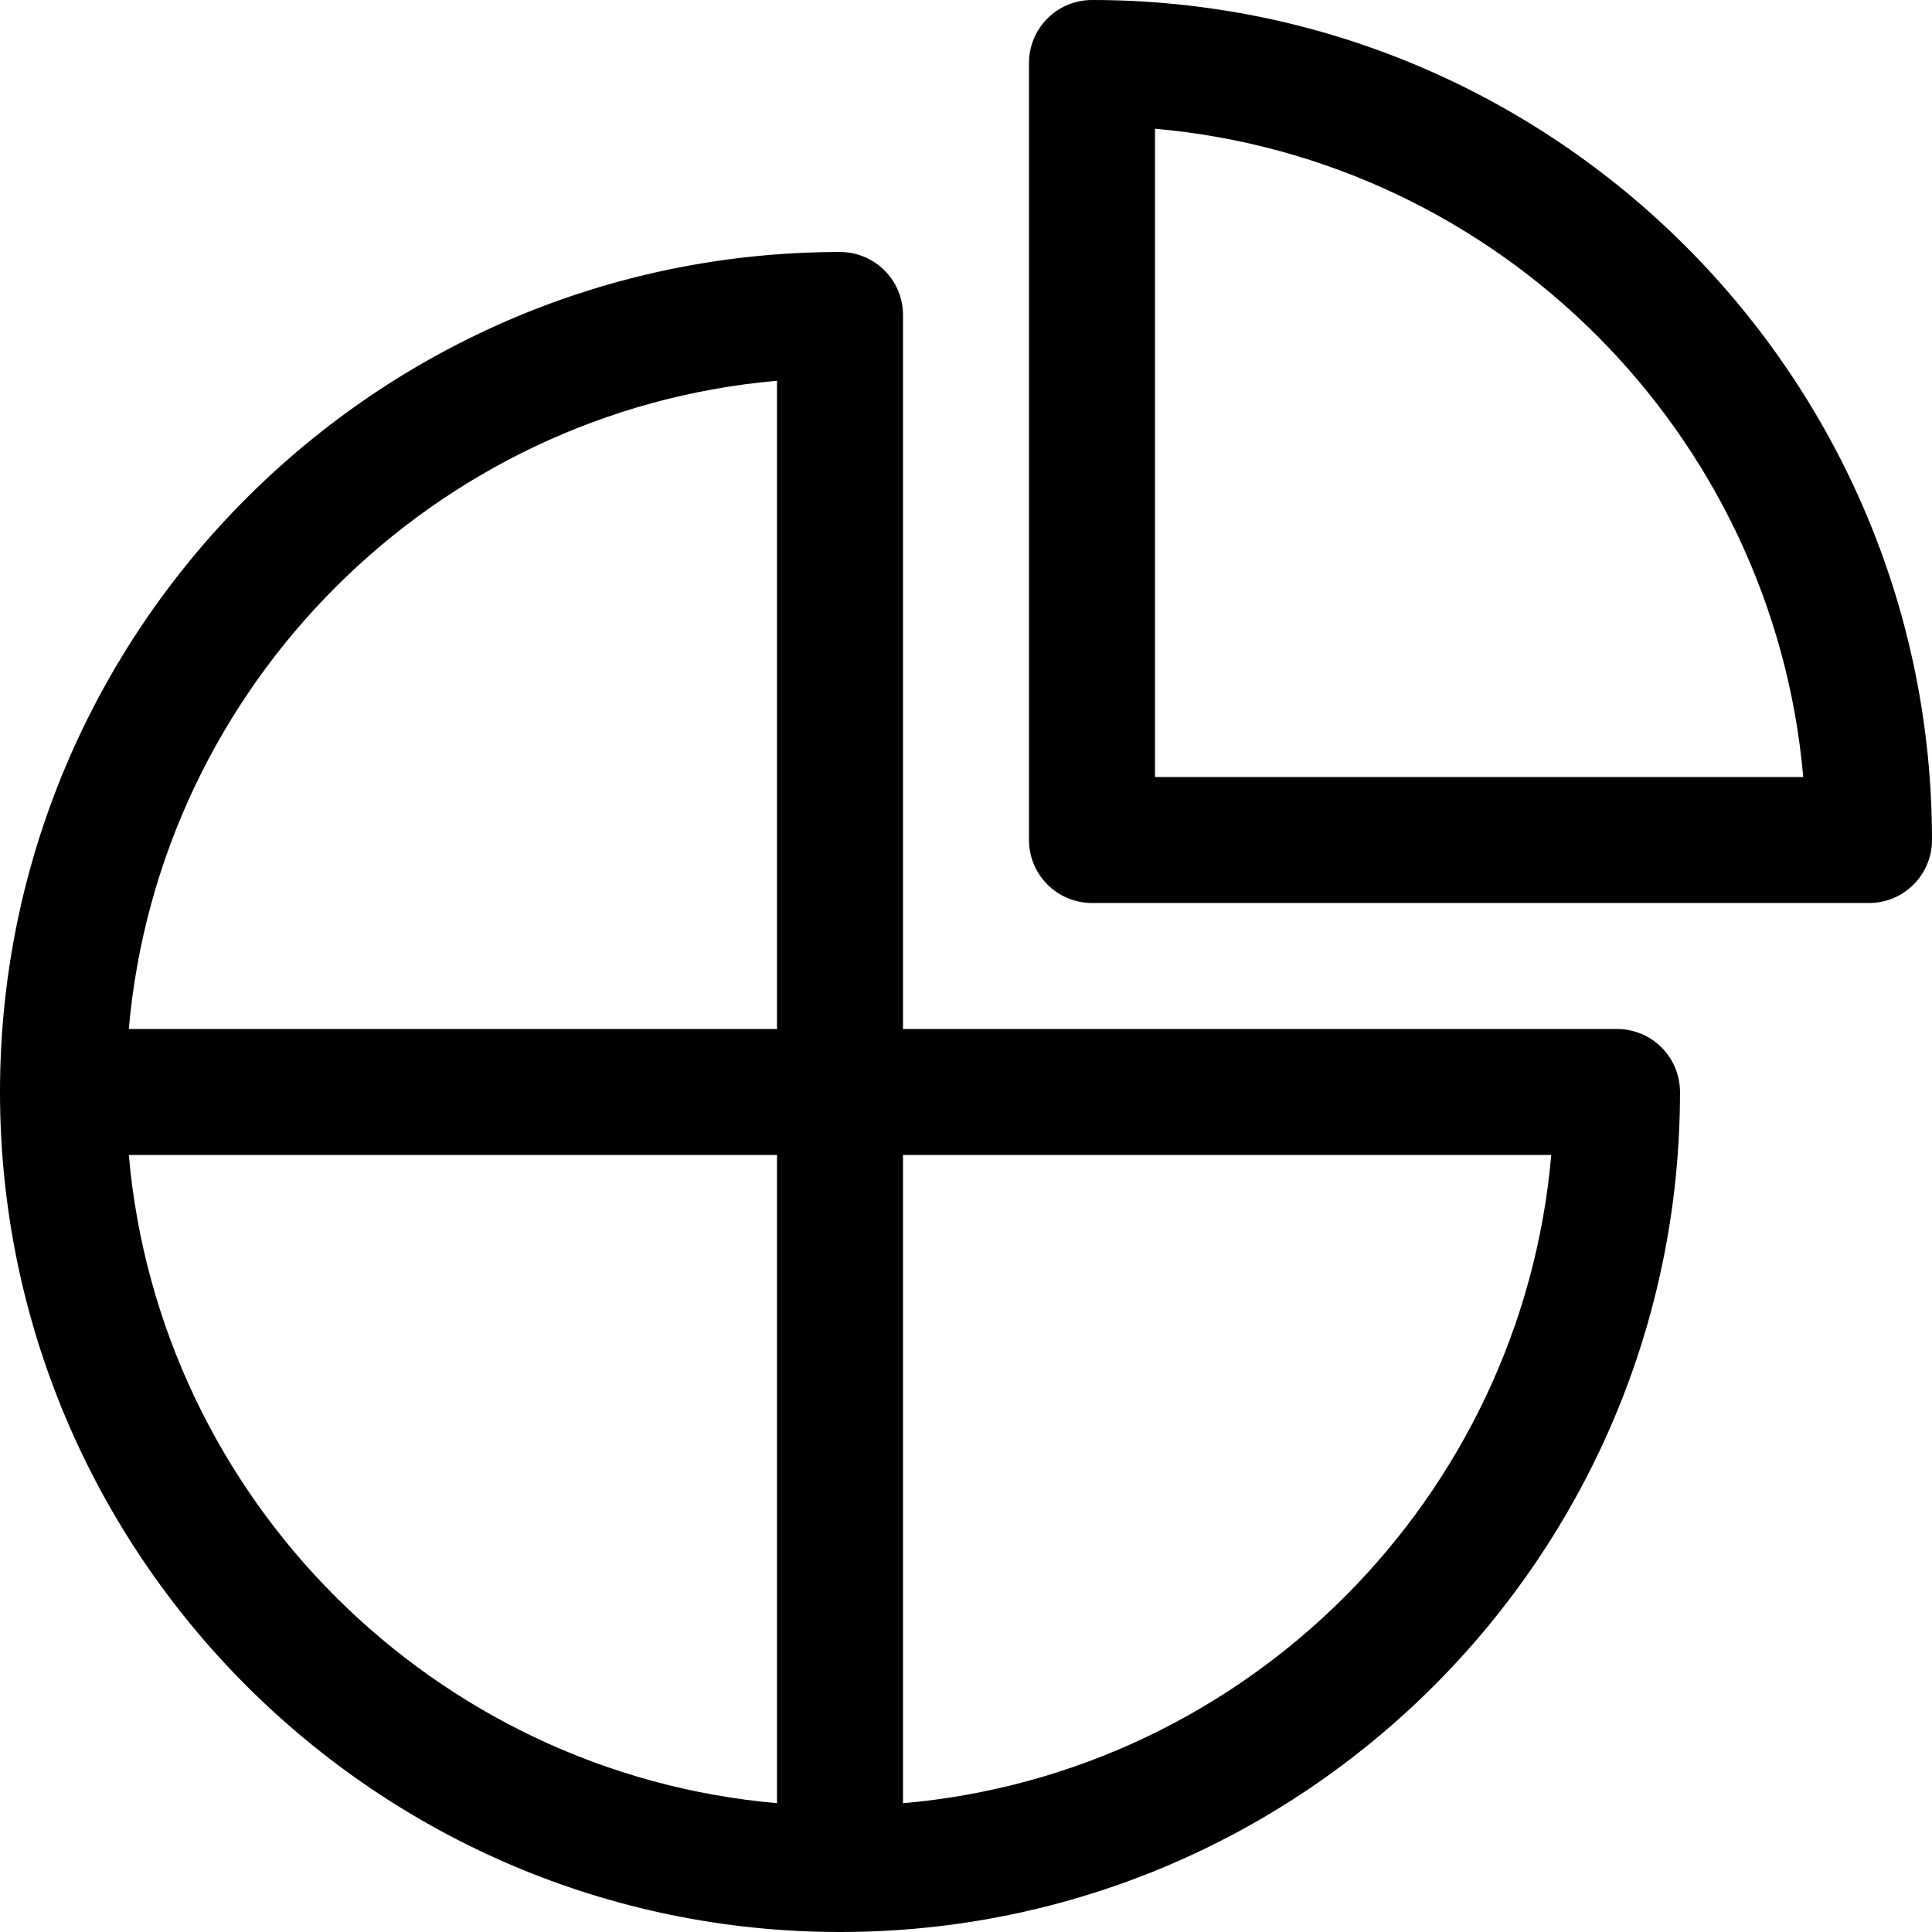 <?xml version="1.0" encoding="iso-8859-1"?>
<!-- Uploaded to: SVG Repo, www.svgrepo.com, Generator: SVG Repo Mixer Tools -->
<svg fill="#000000" height="800px" width="800px" version="1.1" id="Layer_1" xmlns="http://www.w3.org/2000/svg" xmlns:xlink="http://www.w3.org/1999/xlink" 
	 viewBox="0 0 512 512" xml:space="preserve">
<g>
	<g>
		<path d="M289.391,0c-9.22,0-16.696,7.475-16.696,16.696v205.913c0,9.22,7.475,16.696,16.696,16.696h205.913
			c9.22,0,16.696-7.475,16.696-16.696C512,99.862,412.138,0,289.391,0z M306.087,205.913V34.121
			c91.049,7.993,163.798,80.744,171.792,171.792H306.087z"/>
	</g>
</g>
<g>
	<g>
		<path d="M428.522,272.696H239.304V83.478c0-9.22-7.475-16.696-16.696-16.696C99.862,66.783,0,166.645,0,289.391
			S99.862,512,222.609,512c122.863,0,222.609-99.74,222.609-222.609C445.217,280.171,437.742,272.696,428.522,272.696z
			 M205.913,477.864c-91.04-7.998-163.779-80.737-171.777-171.777h171.777V477.864z M205.913,272.696H34.134
			c7.997-91.044,80.735-163.799,171.779-171.792V272.696z M239.304,477.87V306.087h171.797
			C403.19,396.797,330.706,469.896,239.304,477.87z"/>
	</g>
</g>
</svg>